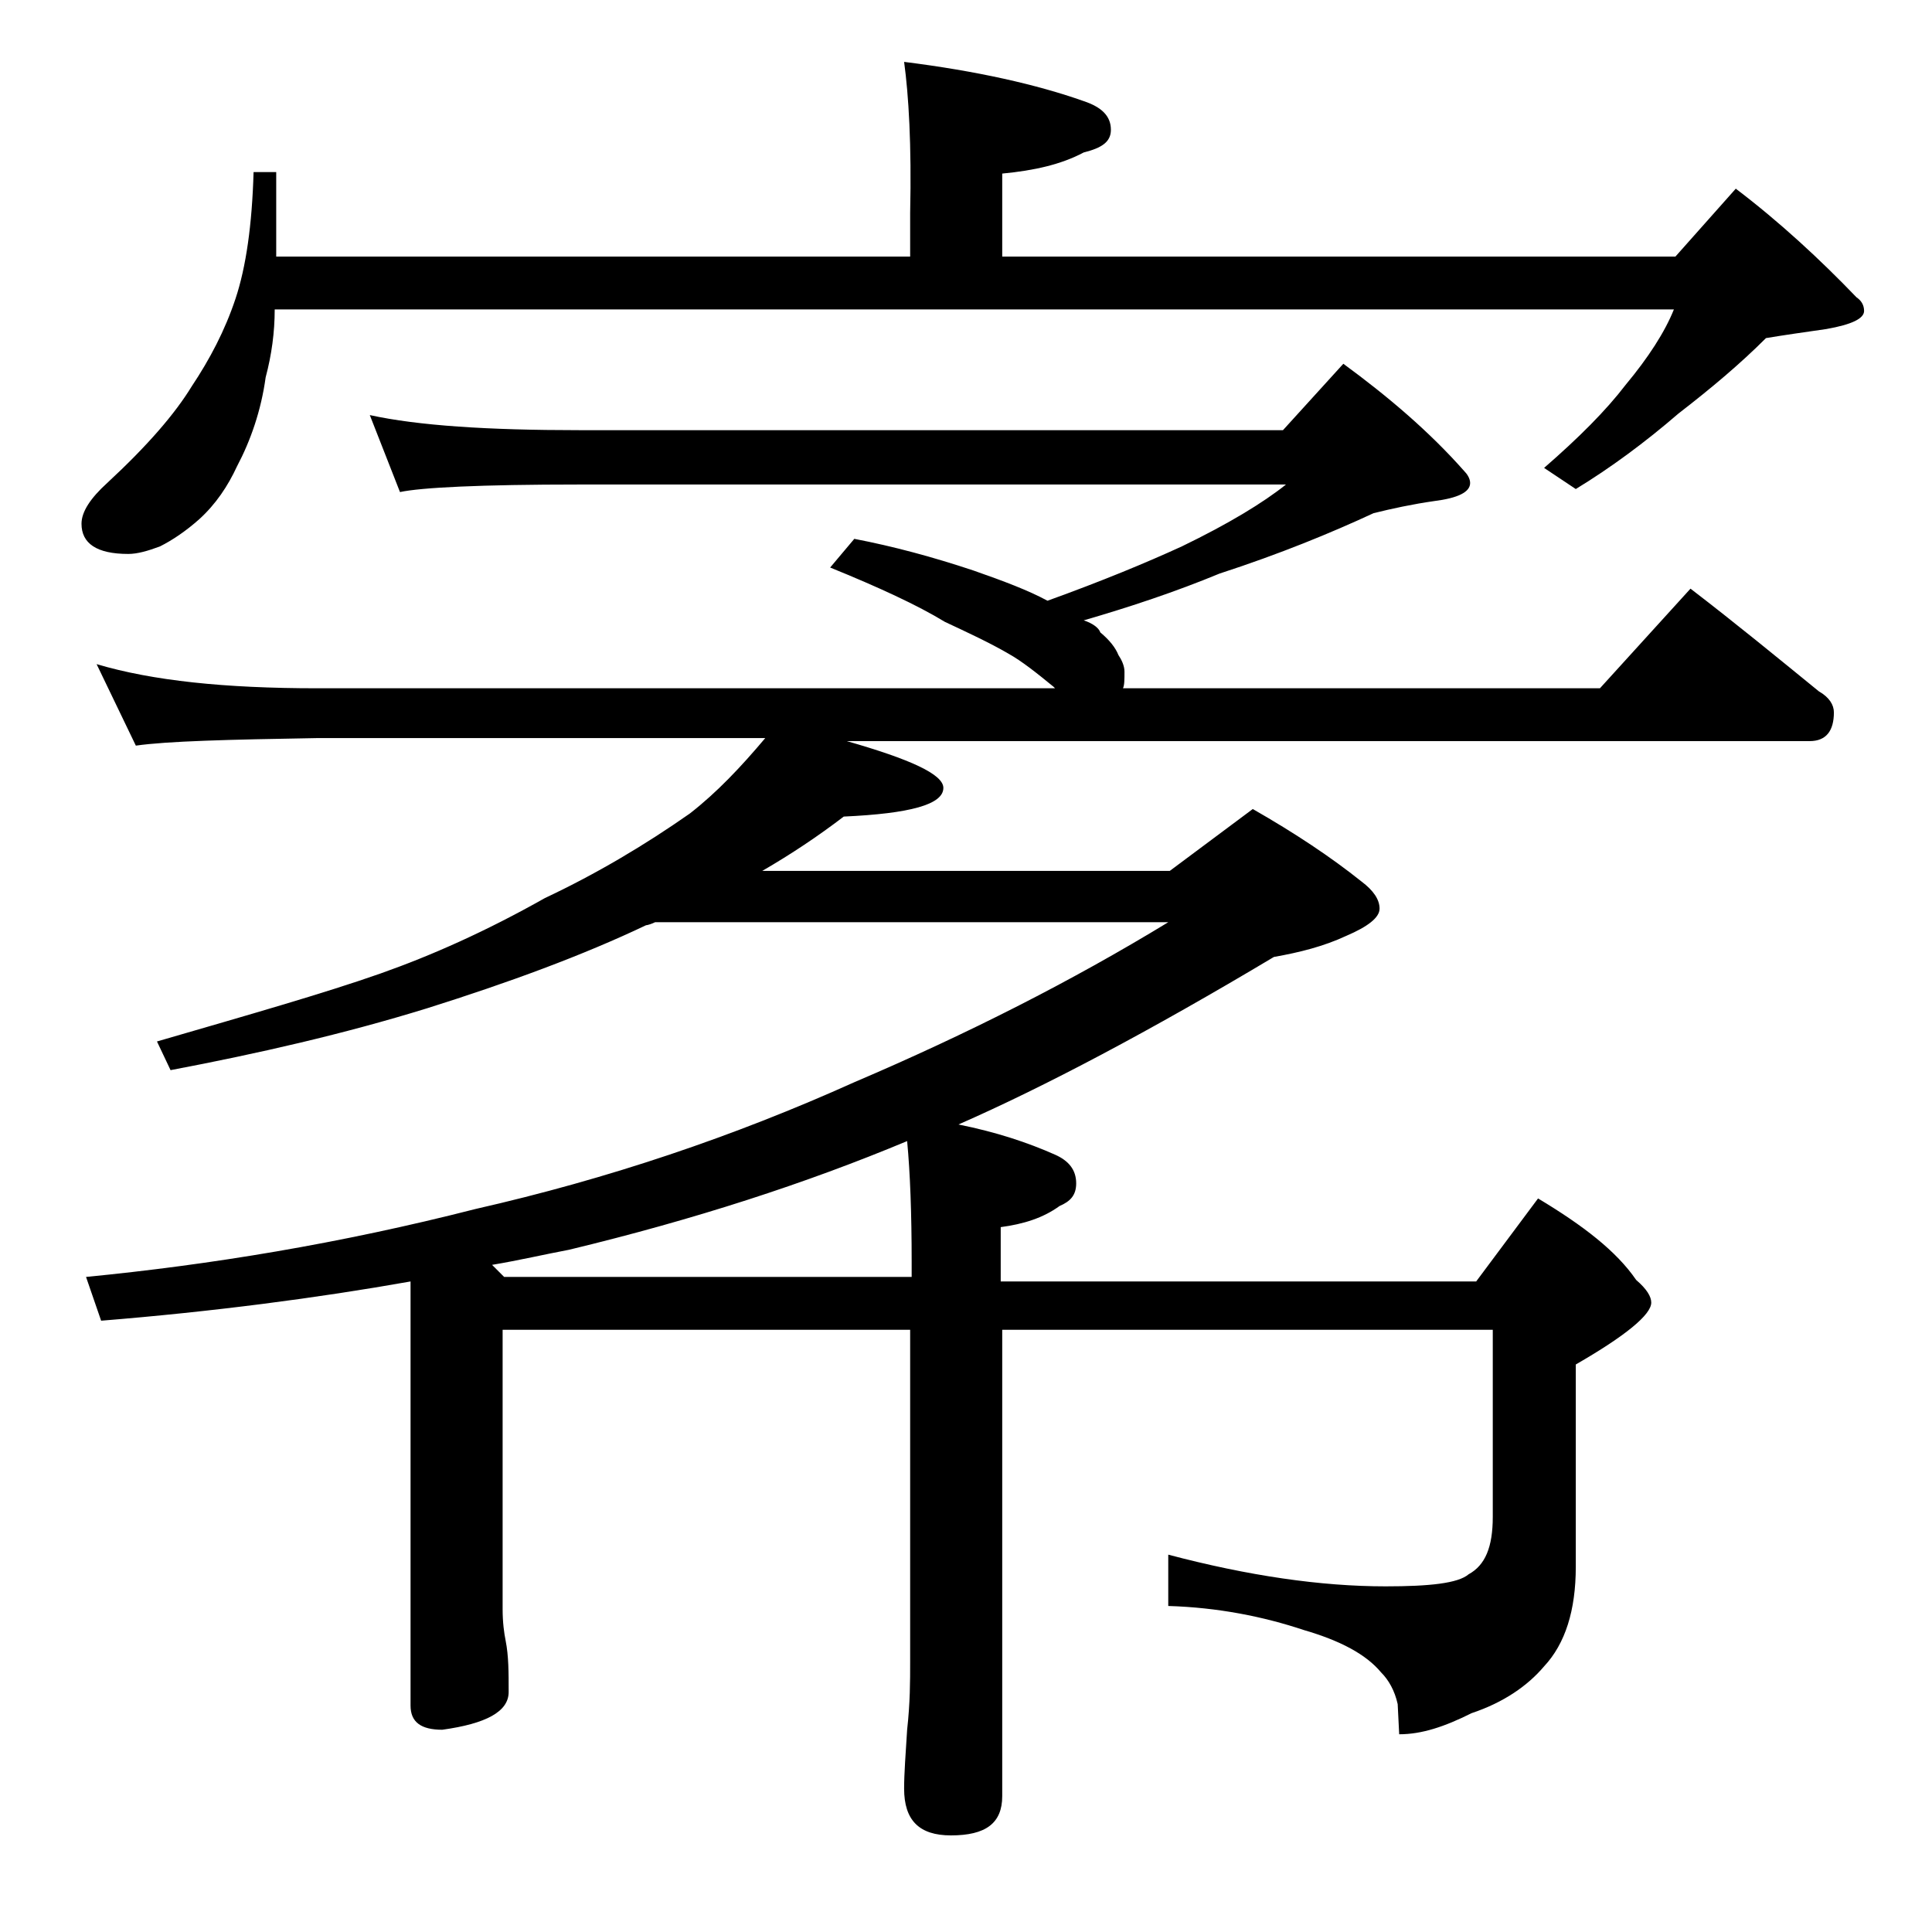 <?xml version="1.0" encoding="utf-8"?>
<!-- Generator: Adobe Illustrator 18.0.0, SVG Export Plug-In . SVG Version: 6.00 Build 0)  -->
<!DOCTYPE svg PUBLIC "-//W3C//DTD SVG 1.1//EN" "http://www.w3.org/Graphics/SVG/1.1/DTD/svg11.dtd">
<svg version="1.1" id="Layer_1" xmlns="http://www.w3.org/2000/svg" xmlns:xlink="http://www.w3.org/1999/xlink" x="0px" y="0px"
	 viewBox="0 0 128 128" enable-background="new 0 0 128 128" xml:space="preserve">
<path d="M59.9,4.1c4.8,0.6,8.8,1.5,11.9,2.6c1.2,0.4,1.8,1,1.8,1.9c0,0.8-0.6,1.2-1.8,1.5c-1.5,0.8-3.3,1.2-5.4,1.4V17H111l4-4.5
	c2.9,2.2,5.6,4.7,8,7.2c0.3,0.2,0.5,0.5,0.5,0.9c0,0.5-0.8,0.9-2.5,1.2c-1.4,0.2-2.8,0.4-4,0.6c-1.7,1.7-3.6,3.3-5.8,5
	c-2.2,1.9-4.5,3.6-6.8,5l-2.1-1.4c2.3-2,4.1-3.8,5.4-5.5c1.5-1.8,2.6-3.5,3.2-5H18.2C18.2,22,18,23.5,17.6,25
	c-0.3,2.2-1,4.2-1.9,5.9c-0.6,1.3-1.4,2.5-2.5,3.5c-0.9,0.8-1.8,1.4-2.6,1.8c-0.8,0.3-1.5,0.5-2.1,0.5c-2.1,0-3.1-0.7-3.1-2
	C5.4,33.9,6,33,7.1,32c2.7-2.5,4.5-4.6,5.6-6.4c1.2-1.8,2.2-3.7,2.9-5.8c0.7-2.1,1.1-4.9,1.2-8.4h1.5V17h42v-2.9
	C60.4,9.6,60.2,6.3,59.9,4.1z M24.5,27.5c3.2,0.7,7.8,1,13.9,1H85l4-4.4c3,2.2,5.7,4.5,8,7.1c0.2,0.2,0.4,0.5,0.4,0.8
	c0,0.6-0.8,1-2.4,1.2c-1.4,0.2-2.8,0.5-4,0.8c-2.8,1.3-6.2,2.7-10.2,4c-2.9,1.2-5.9,2.2-9,3.1c0.6,0.2,1,0.5,1.1,0.8
	c0.6,0.5,1,1,1.2,1.5c0.2,0.3,0.4,0.7,0.4,1.1c0,0.5,0,0.9-0.1,1.1H106l6-6.6c3,2.3,5.8,4.6,8.5,6.8c0.7,0.4,1,0.9,1,1.4
	c0,1.2-0.5,1.9-1.6,1.9H56.1c4.2,1.2,6.4,2.2,6.4,3.1c0,1.1-2.2,1.7-6.6,1.9c-1.7,1.3-3.5,2.5-5.4,3.6h27l5.5-4.1
	c2.8,1.6,5.2,3.2,7.2,4.8c0.8,0.6,1.2,1.2,1.2,1.8c0,0.6-0.8,1.2-2.2,1.8c-1.5,0.7-3.1,1.1-4.8,1.4c-8.2,4.9-15.2,8.6-20.9,11.1
	c2.5,0.5,4.6,1.2,6.4,2c0.9,0.4,1.4,1,1.4,1.9c0,0.8-0.4,1.2-1.1,1.5c-1.1,0.8-2.4,1.2-3.9,1.4v3.6h31.5l4.1-5.5
	c3,1.8,5.2,3.5,6.5,5.4c0.7,0.6,1,1.1,1,1.5c0,0.8-1.7,2.2-5,4.1v13.4c0,2.9-0.7,5.1-2.1,6.6c-1.1,1.3-2.7,2.4-4.8,3.1
	c-1.8,0.9-3.3,1.4-4.8,1.4l-0.1-2c-0.2-0.9-0.6-1.6-1.1-2.1c-1-1.2-2.7-2.1-5.1-2.8c-2.7-0.9-5.7-1.5-9-1.6V103
	c5.3,1.4,10.1,2.1,14.4,2.1c2.9,0,4.8-0.2,5.5-0.8c1.1-0.6,1.6-1.8,1.6-3.8V88.1H66.4V119c0,1.8-1.1,2.6-3.4,2.6
	c-2.1,0-3.1-1-3.1-3.1c0-1,0.1-2.3,0.2-3.9c0.2-1.8,0.2-3.2,0.2-4.5v-22h-27v18.5c0,0.9,0.1,1.6,0.2,2.1c0.2,1,0.2,2.1,0.2,3.4
	s-1.5,2.1-4.4,2.5c-1.4,0-2.1-0.5-2.1-1.6V84.9c-6.2,1.1-13.1,2-20.5,2.6l-1-2.9c8.2-0.8,16.8-2.2,25.8-4.5c8.8-2,17.1-4.8,25.1-8.4
	c7.5-3.2,14.4-6.7,20.8-10.6h-34c-0.2,0.1-0.5,0.2-0.6,0.2c-4.2,2-9.1,3.8-14.5,5.5c-5.5,1.7-11.2,3-17,4.1l-0.9-1.9
	c6.2-1.8,11.1-3.2,14.8-4.5c3.4-1.2,7-2.8,10.9-5c3.4-1.6,6.6-3.5,9.6-5.6c1.8-1.4,3.4-3.1,5-5H21c-5.9,0.1-9.9,0.2-12,0.5L6.4,44
	c3.7,1.1,8.5,1.6,14.6,1.6h48.9l-0.1-0.1c-1.1-0.9-2.1-1.7-3-2.2c-1.2-0.7-2.7-1.4-4.2-2.1c-1.8-1.1-4.4-2.3-7.6-3.6l1.6-1.9
	c2.6,0.5,5.2,1.2,7.9,2.1c2,0.7,3.6,1.3,4.9,2c3.6-1.3,6.5-2.5,8.9-3.6c3.1-1.5,5.4-2.9,6.9-4.1H38.4c-6.6,0-10.5,0.2-11.9,0.5
	L24.5,27.5z M60.1,75.6c-6.7,2.8-14.1,5.2-22.4,7.2c-1.6,0.3-3.3,0.7-5.1,1l0.8,0.8h27v-1C60.4,80.4,60.3,77.7,60.1,75.6z"/>
</svg>
